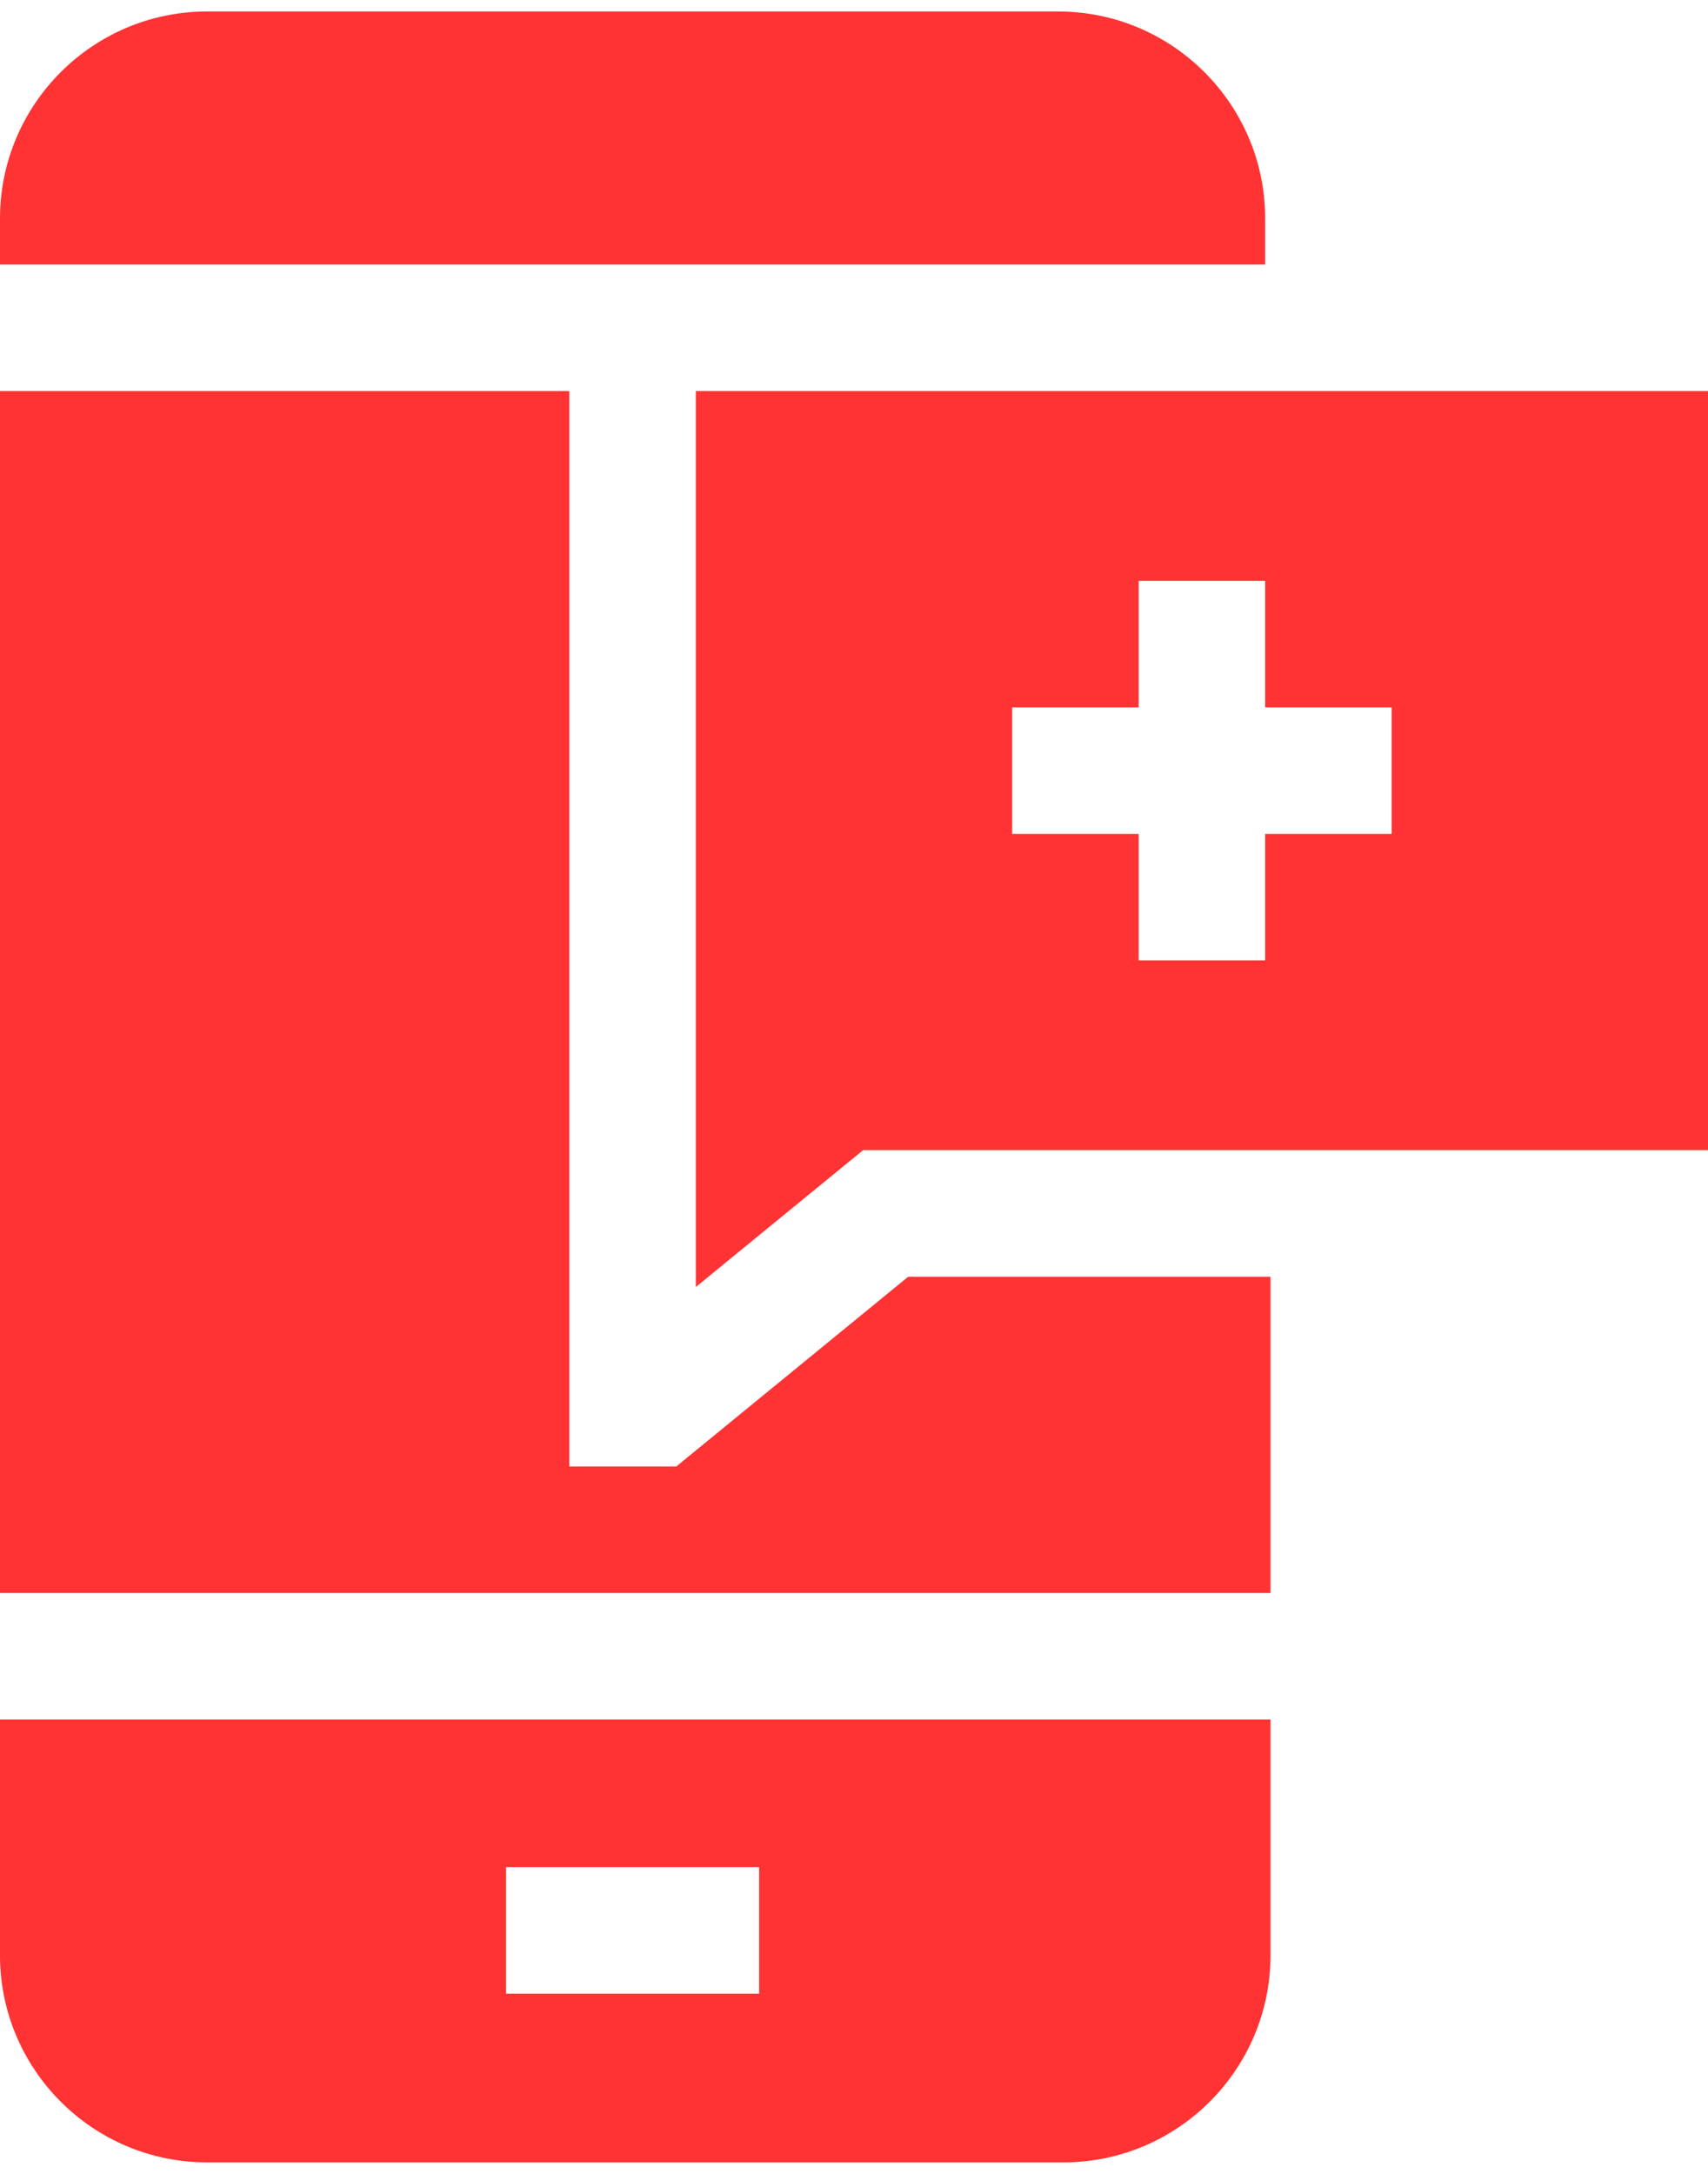 <svg width="33" height="42" viewBox="0 0 33 42" fill="none" xmlns="http://www.w3.org/2000/svg">
<path d="M33 7.556H13.444V24.865L16.675 22.222H33V7.556ZM24.444 18.555H22V16.111H19.556V13.667H22V11.222H24.444V13.667H26.889V16.111H24.444V18.555Z" fill="#FF3333"/>
<path d="M13.066 28.333H11V7.556H0V30.778H24.547V24.667H17.547L13.066 28.333ZM24.444 5.111V4.222C24.444 2.016 22.65 0.222 20.445 0.222H4C1.794 0.222 0 2.016 0 4.222V5.111H24.444ZM0 33.222V37.778C0 39.983 1.794 41.778 4 41.778H20.547C22.752 41.778 24.547 39.983 24.547 37.778V33.222H0ZM14.667 38.519H9.778V36.074H14.667V38.519Z" fill="#FF3333"/>
</svg>
